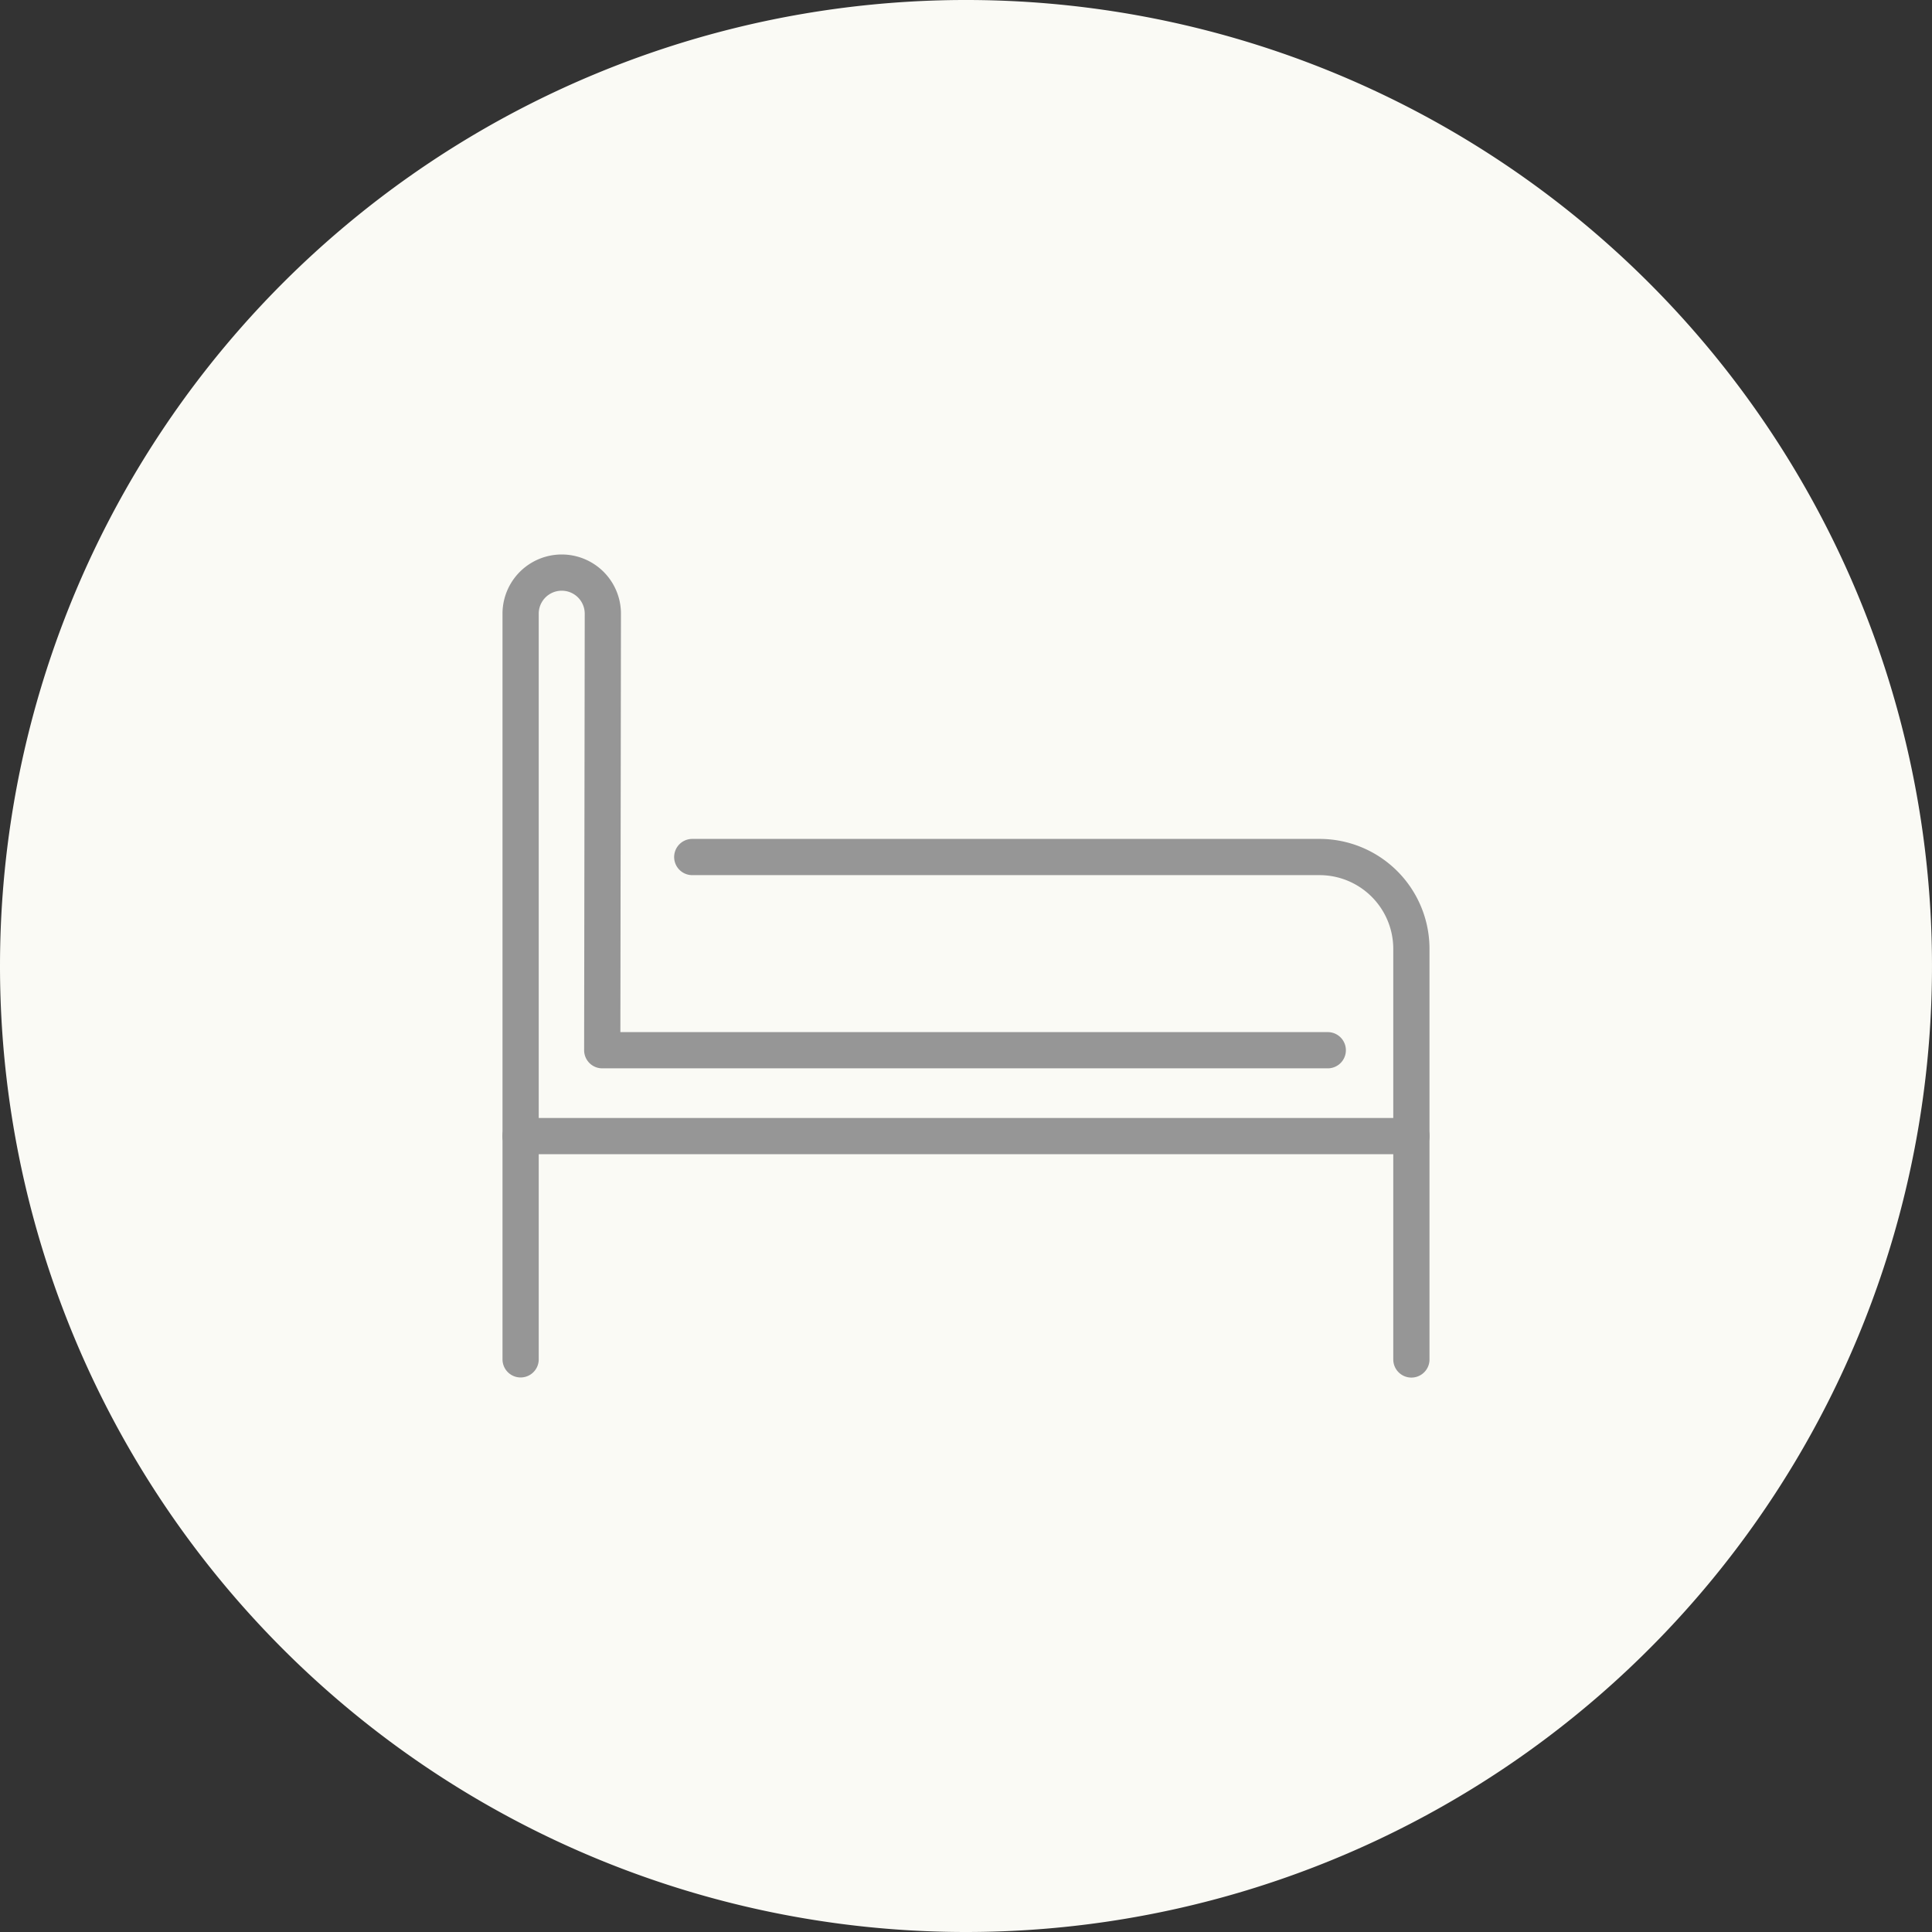 <svg id="コンポーネント_78_3" data-name="コンポーネント 78 – 3" xmlns="http://www.w3.org/2000/svg" width="32" height="32" viewBox="0 0 32 32">
  <rect x="0" y="0" width="32" height="32" fill="#333333" stroke="none"/>
  <path id="パス_6944" data-name="パス 6944" d="M75.448,206.531a16,16,0,1,1,16,16,16,16,0,0,1-16-16" transform="translate(-75.448 -190.531)" fill="#fafaf5"/>
  <line id="線_63" data-name="線 63" x2="14.756" transform="translate(8.622 18.817)" fill="none" stroke="#969696" stroke-linecap="round" stroke-linejoin="round" stroke-width="0.6"/>
  <path id="パス_6945" data-name="パス 6945" d="M113.159,230.791v-6.8a1.522,1.522,0,0,0-1.522-1.522H101.248" transform="translate(-89.782 -208.274)" fill="none" stroke="#969696" stroke-linecap="round" stroke-linejoin="round" stroke-width="0.6"/>
  <path id="パス_6946" data-name="パス 6946" d="M94.848,224.9V212.55a.681.681,0,1,1,1.362,0L96.2,219.78h12.017" transform="translate(-86.225 -202.385)" fill="none" stroke="#969696" stroke-linecap="round" stroke-linejoin="round" stroke-width="0.6"/>
</svg>
